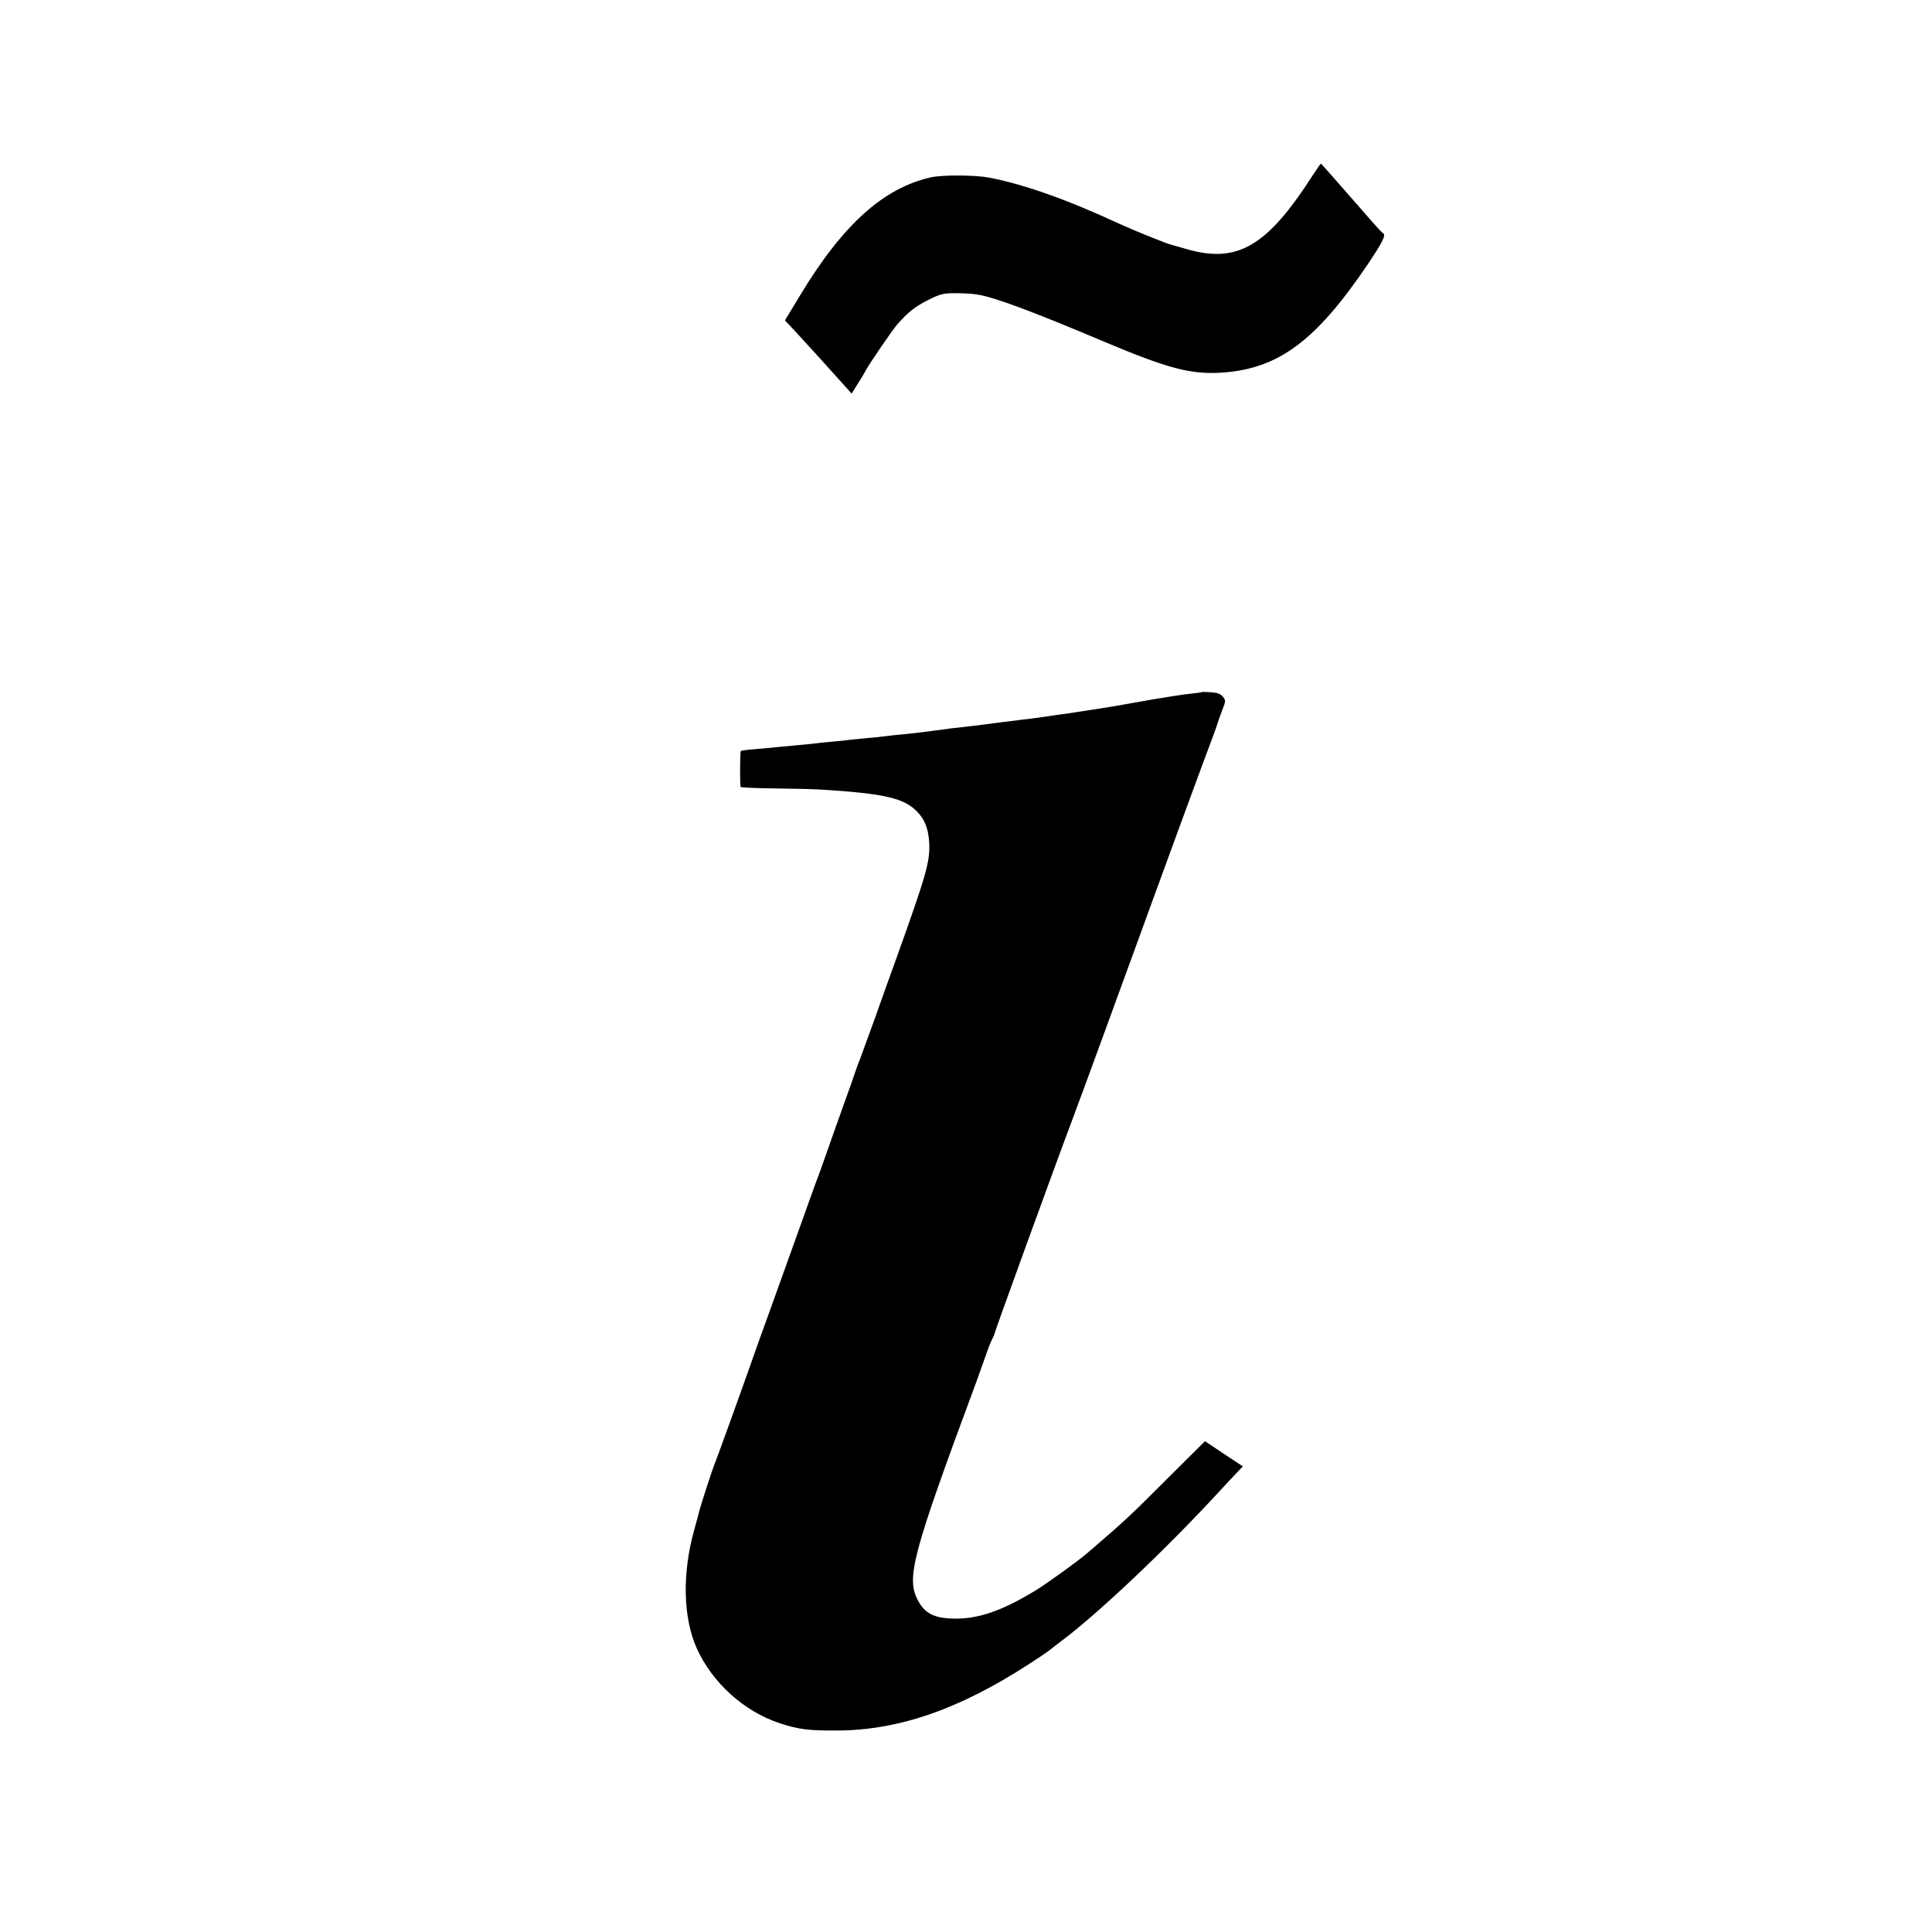 <svg version="1" xmlns="http://www.w3.org/2000/svg" width="1401.333" height="1401.333" viewBox="0 0 1051 1051"><path d="M713.9 95.7c-24.7 38.4-40.8 47.8-68.4 39.8-10.3-2.9-10.3-2.9-13-4-1.1-.4-5.2-2.1-9.1-3.6-3.8-1.5-10.6-4.4-15-6.4-28.3-13.1-51.3-21.2-70.4-24.9-7.3-1.4-25.1-1.5-31.3-.2-26.2 5.8-48.4 25.9-71.9 65l-7.8 12.9 3.9 4.1c2.1 2.3 6.1 6.6 8.8 9.6 2.8 3 9.2 10.1 14.3 15.8l9.3 10.3 3.3-5.3c1.9-2.9 3.7-6 4.1-6.8 1.2-2.7 14.7-22.4 17.3-25.4 5.6-6.5 9.9-9.9 16.9-13.4 6.6-3.3 8.3-3.7 15-3.7 4.2 0 9.7.3 12.2.8 9.1 1.5 29.8 9.2 68.6 25.6 34.9 14.7 47.2 17.9 64.1 16.8 30.7-2.1 51-17.2 79.1-58.7 8.4-12.5 10.3-16.3 8.4-17.2-.5-.2-3.7-3.7-7.3-7.8-3.6-4.1-6.9-8-7.5-8.6-.5-.6-5-5.7-9.9-11.3-4.8-5.5-8.9-10.1-9.1-10.1-.1 0-2.2 3-4.6 6.7zM653.8 376.5c-.2.2-3 .5-6.4.9-3.3.3-12.6 1.8-20.5 3.1-18 3.2-22.4 4-28.4 4.9-9.9 1.5-12.2 1.9-13.6 2.1-.9.2-4 .6-6.9 1-2.9.4-6 .8-6.9 1-1.9.3-8.8 1.3-15.1 2-2.5.3-7.9 1-12 1.5-13.7 1.8-16.5 2.1-20 2.5-3.2.3-9.2 1-16 2-5.2.7-12.7 1.6-17 2-2.5.2-6.3.6-8.5.9-2.2.3-6.9.8-10.5 1.1-3.6.3-8.1.8-10 1-1.9.3-6.3.7-9.7 1-3.5.3-7.7.7-9.5 1-1.8.2-6.4.7-10.3 1-3.8.4-8.6.8-10.5 1-1.9.2-6.8.7-10.9 1-4.1.3-7.7.8-8.1 1-.4.3-.6 17.3-.1 19.6 0 .3 8.5.7 18.9.8 10.3.1 21.2.4 24.2.6 33.1 2 44.3 4.4 51.4 10.6 5.3 4.7 7.7 10.2 8.1 18.7.4 10.1-1.5 16.9-18.3 63.7-2.2 6-7.2 20-11.1 31-4 11-7.7 21.1-8.2 22.5-.6 1.4-1.8 4.5-2.6 7s-3.5 10.1-6 17-6.7 18.8-9.4 26.5c-2.7 7.7-5.2 14.7-5.6 15.5-.3.8-2 5.5-3.8 10.5-14 39-19.9 55.6-23.5 65.5-2.3 6.3-5.5 15.1-7 19.5-5.2 14.9-20 56-21.5 59.5-1.3 3.3-7.3 21.8-8.1 25-.2.8-1.4 5.5-2.8 10.5-6.6 23.6-6 47.8 1.5 64.3 8.4 18.6 25.6 34.2 45 40.6 10.2 3.4 15.9 4.1 31.9 4 33.4-.3 66.1-11.7 104-36.3 4.7-3 9.7-6.4 11.1-7.5 1.4-1.2 4.1-3.2 5.9-4.6 19.8-14.7 56.7-49.6 85.6-80.9 3.2-3.5 7.6-8.2 9.7-10.4l3.8-4-10.3-6.8-10.3-6.9-18.5 18.4c-23.7 23.7-24.3 24.2-45.2 42.2-5.3 4.6-22.1 16.7-28.6 20.7-18.7 11.3-31.4 15.6-45 15.2-10-.3-15-2.8-18.7-9.6-6.7-12.4-3.6-24.3 31.7-119.4 1.6-4.4 3.8-10.7 5-14 1.1-3.3 2.6-7.2 3.4-8.7.8-1.5 1.4-3 1.4-3.3.1-1 32.9-91.4 42-115.5 2.9-7.5 29.7-80.8 37.2-101.5 4.7-13 3.8-10.4 22.1-60.5 8-21.7 15.7-42.7 17.2-46.5 1.5-3.9 2.8-7.7 3-8.5.2-.8 1.3-3.8 2.4-6.7 1.9-4.9 2-5.3.3-7.3-1.3-1.6-3.1-2.2-6.4-2.4-2.6-.2-4.9-.2-5-.1z"/></svg>